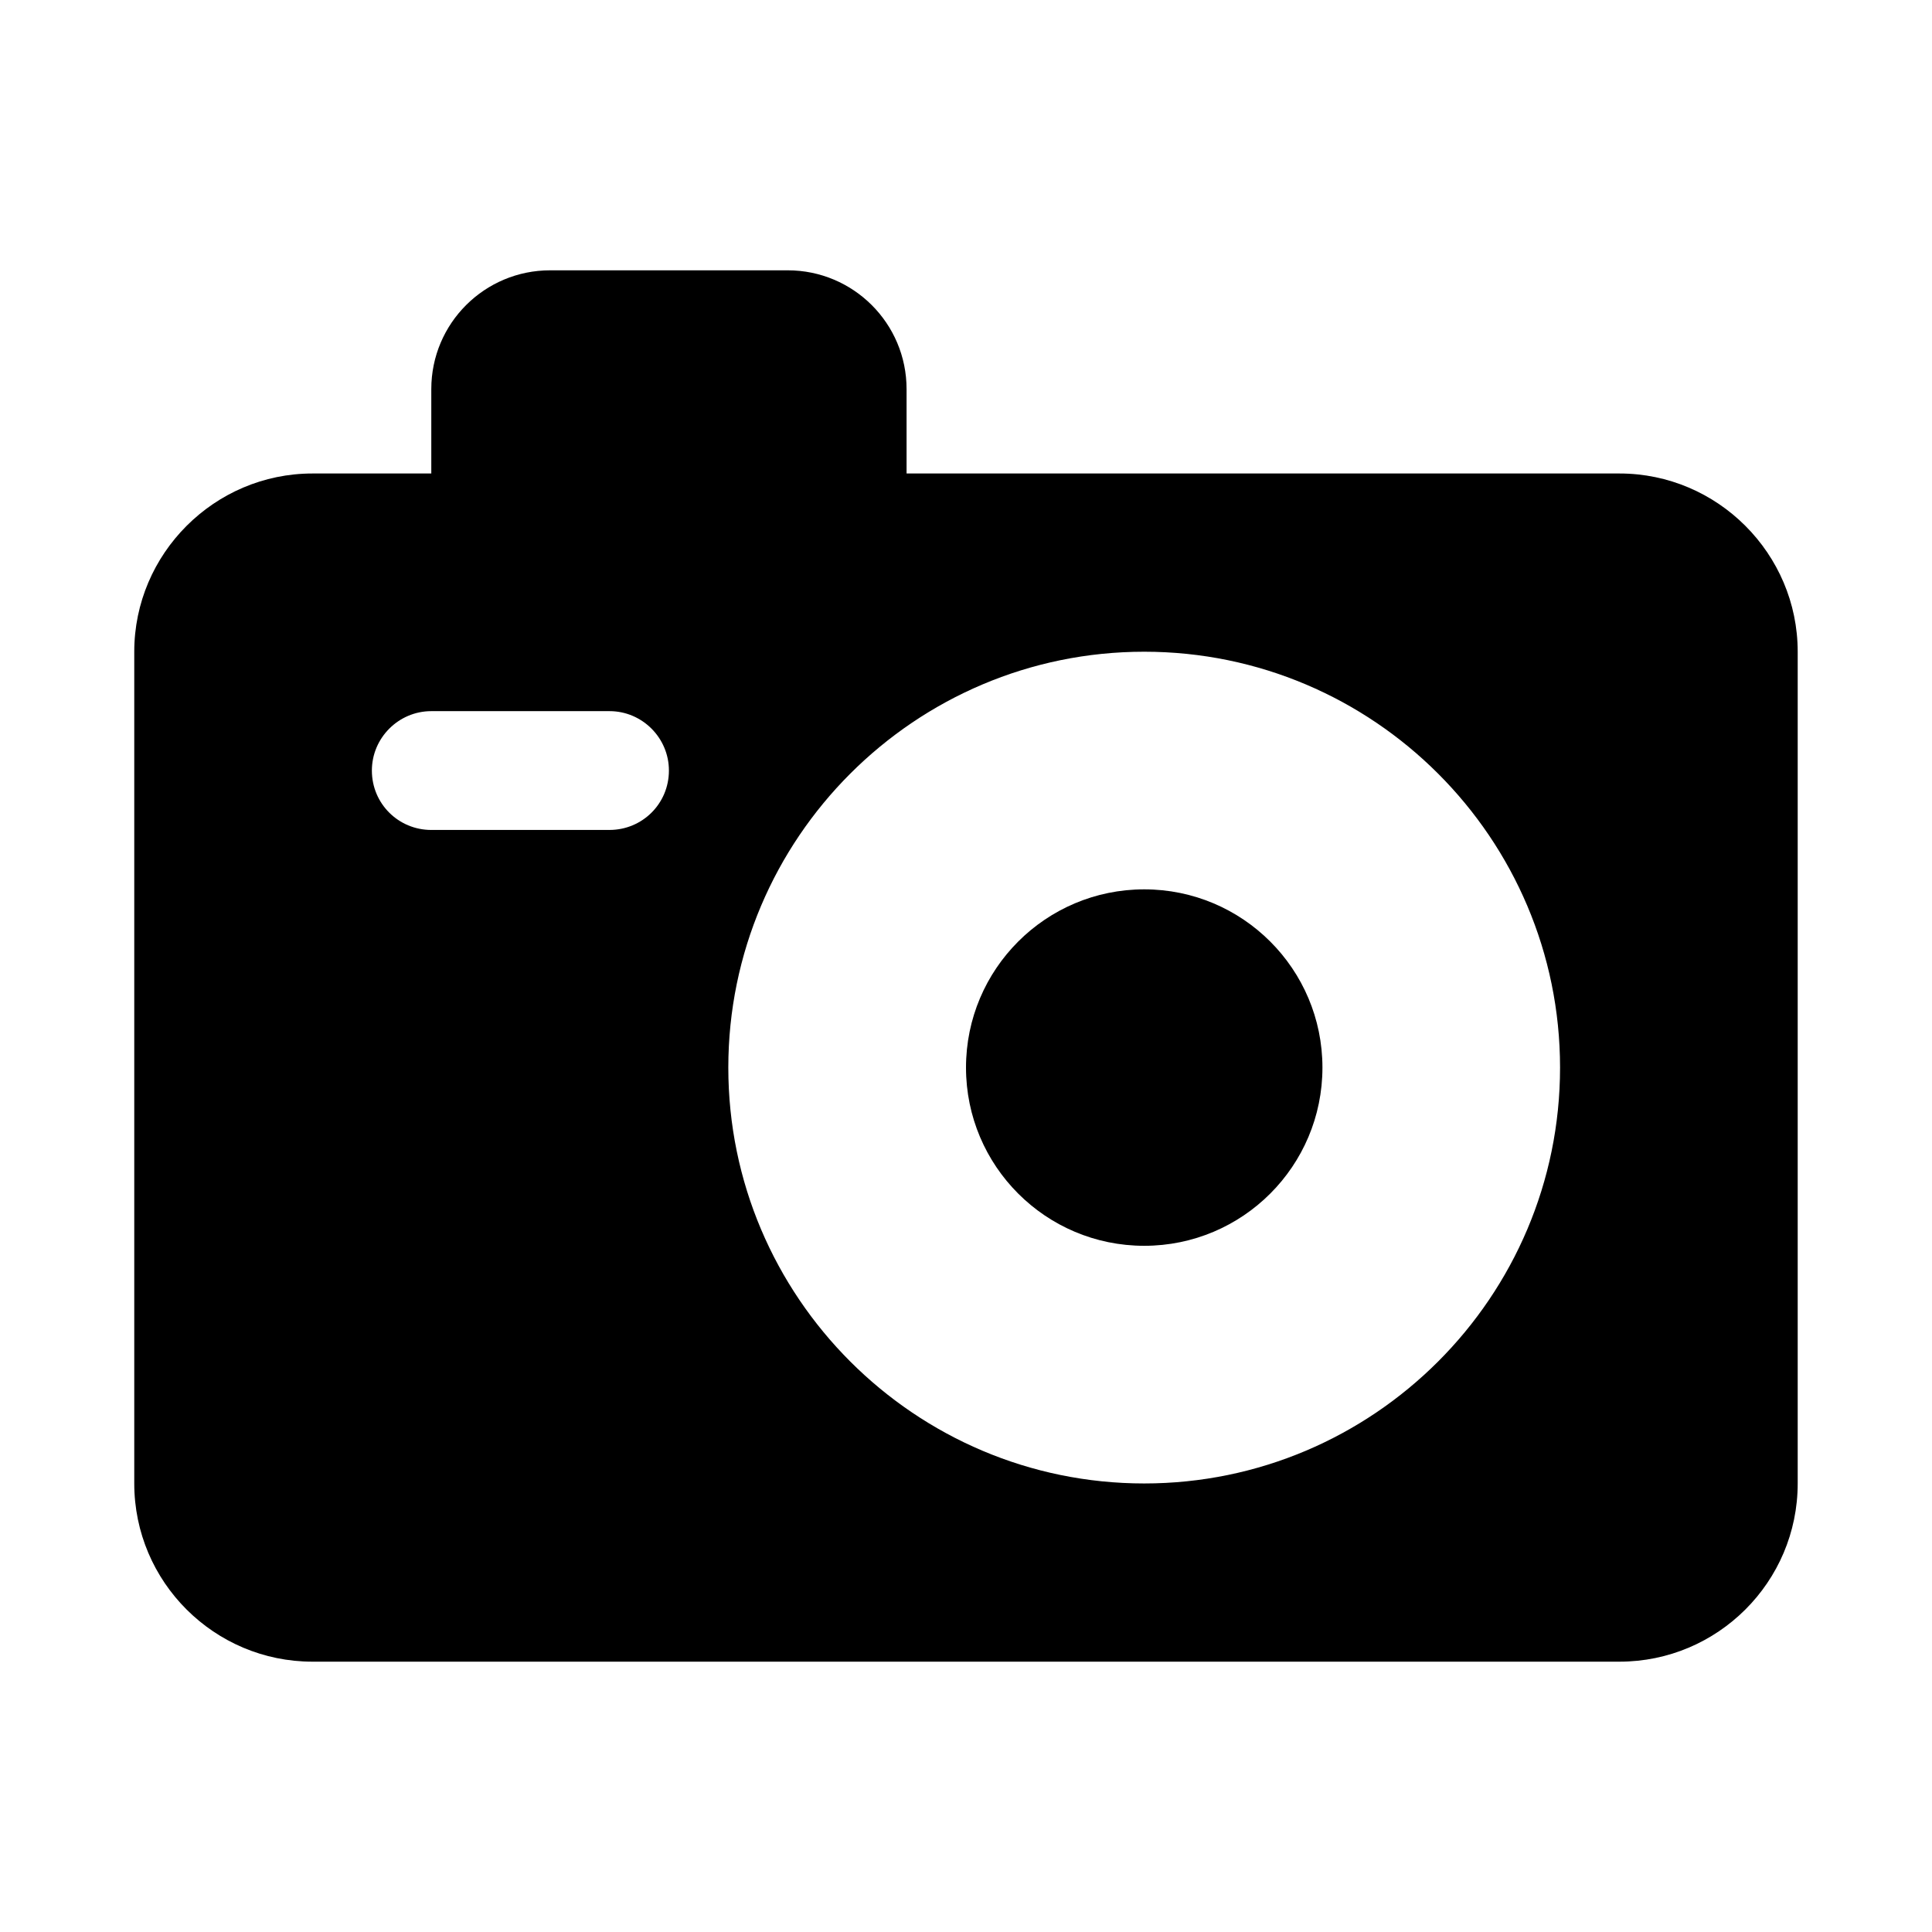 <?xml version="1.0" encoding="UTF-8"?>
<!-- Uploaded to: SVG Repo, www.svgrepo.com, Generator: SVG Repo Mixer Tools -->
<svg fill="#000000" width="800px" height="800px" version="1.1" viewBox="144 144 512 512" xmlns="http://www.w3.org/2000/svg">
 <g>
  <path d="m573.18 269.48h-188.93v-22.355c0-17.477-14.172-31.488-31.488-31.488h-62.977c-17.316 0-31.488 14.012-31.488 31.488v22.355h-31.488c-25.977 0-47.23 21.254-47.23 47.23v220.42c0 26.137 21.254 47.23 47.23 47.23h346.37c25.977 0 47.23-21.098 47.23-47.23v-220.42c0.004-25.977-21.25-47.23-47.227-47.23zm-251.91 78.719c0 8.816-7.086 15.742-15.742 15.742l-47.234 0.004c-8.66 0-15.742-6.926-15.742-15.742 0-8.66 7.086-15.742 15.742-15.742h47.23c8.66-0.004 15.746 7.078 15.746 15.738zm236.16 78.723c0 60.773-49.438 110.21-110.21 110.21-60.773 0-110.21-49.438-110.21-110.21 0-60.773 49.438-110.21 110.21-110.21 60.773-0.004 110.21 49.434 110.21 110.21z"/>
  <path d="m494.46 426.92c0 26.082-21.145 47.23-47.23 47.23-26.086 0-47.23-21.148-47.23-47.23 0-26.086 21.145-47.234 47.23-47.234 26.086 0 47.23 21.148 47.23 47.234"/>
 </g>
</svg>